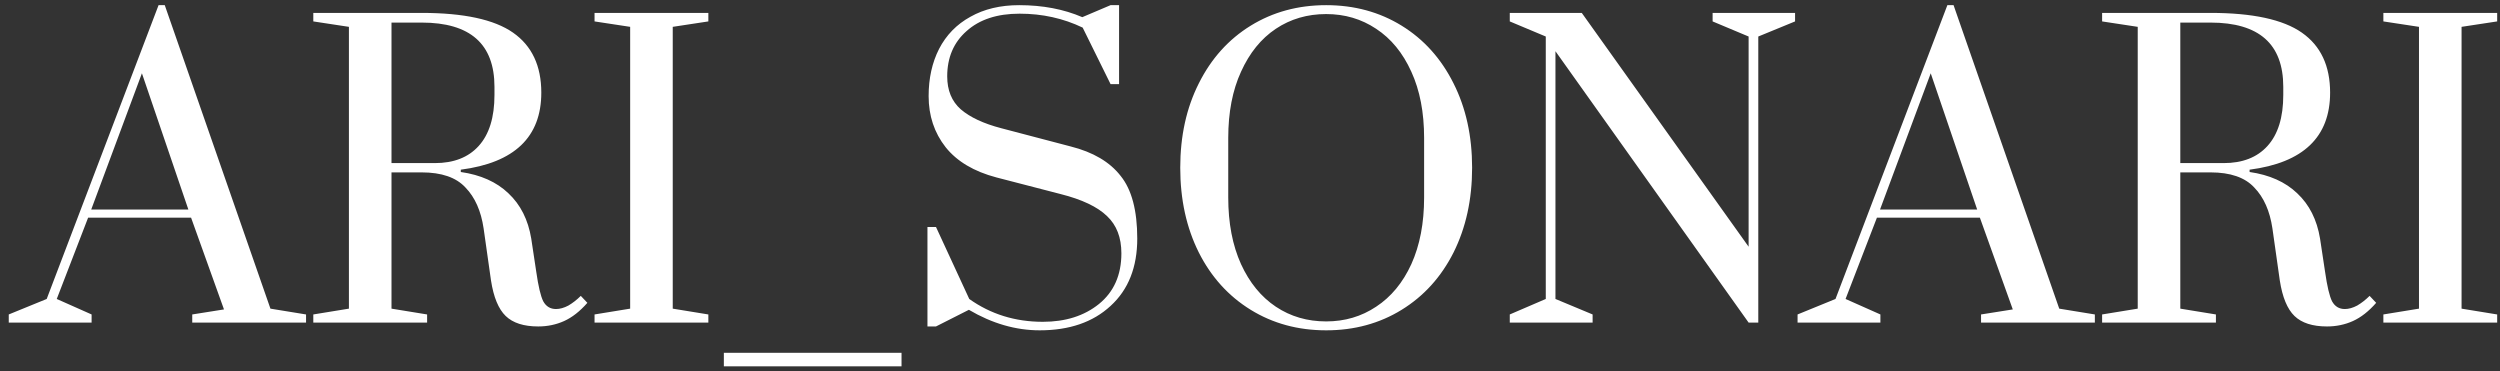 <?xml version="1.0" encoding="UTF-8"?> <svg xmlns="http://www.w3.org/2000/svg" width="155" height="23" viewBox="0 0 155 23" fill="none"><rect x="0" y="0" width="155" height="23" fill="#333333" stroke="none"/><path d="M0.543 20V19.496L2.895 18.536L9.831 0.32H10.215L16.767 19.136L18.975 19.496V20H11.919V19.496L13.887 19.184L11.847 13.496H5.463L3.519 18.536L5.679 19.496V20H0.543ZM5.655 12.992H11.679L8.799 4.544L5.655 12.992ZM33.369 20.24C32.473 20.24 31.801 20.024 31.353 19.592C30.905 19.16 30.601 18.424 30.441 17.384L29.985 14.168C29.825 13.08 29.449 12.232 28.857 11.624C28.281 11 27.377 10.688 26.145 10.688H24.273V19.136L26.481 19.496V20H19.425V19.496L21.633 19.136V1.664L19.425 1.328V0.8H26.145C28.753 0.8 30.641 1.208 31.809 2.024C32.977 2.84 33.561 4.08 33.561 5.744C33.561 8.496 31.897 10.088 28.569 10.52V10.664C29.801 10.84 30.785 11.28 31.521 11.984C32.273 12.688 32.745 13.624 32.937 14.792L33.249 16.856C33.377 17.752 33.521 18.36 33.681 18.68C33.857 19 34.121 19.16 34.473 19.16C34.713 19.16 34.969 19.088 35.241 18.944C35.513 18.784 35.769 18.584 36.009 18.344L36.417 18.776C35.953 19.304 35.473 19.68 34.977 19.904C34.481 20.128 33.945 20.24 33.369 20.24ZM26.961 10.112C28.129 10.112 29.033 9.76 29.673 9.056C30.329 8.336 30.657 7.28 30.657 5.888V5.384C30.657 2.728 29.153 1.4 26.145 1.4H24.273V10.112H26.961ZM36.862 20V19.496L39.07 19.136V1.664L36.862 1.328V0.8H43.918V1.328L41.71 1.664V19.136L43.918 19.496V20H36.862ZM44.879 22.712V21.872H55.895V22.712H44.879ZM64.463 20.48C62.974 20.48 61.511 20.056 60.071 19.208L58.031 20.24H57.502V14.072H58.031L60.094 18.536C61.422 19.48 62.943 19.952 64.654 19.952C66.062 19.952 67.222 19.584 68.135 18.848C69.062 18.096 69.526 17.048 69.526 15.704C69.526 14.728 69.231 13.96 68.638 13.4C68.046 12.824 67.087 12.368 65.758 12.032L61.775 11C60.383 10.632 59.334 10.008 58.63 9.128C57.926 8.232 57.575 7.176 57.575 5.96C57.575 4.856 57.791 3.88 58.222 3.032C58.67 2.168 59.319 1.504 60.166 1.04C61.014 0.56 62.023 0.32 63.191 0.32C64.647 0.32 65.951 0.568 67.103 1.064L68.855 0.32H69.382V5.216H68.855L67.126 1.712C65.927 1.136 64.623 0.848 63.215 0.848C61.822 0.848 60.727 1.208 59.926 1.928C59.127 2.632 58.727 3.568 58.727 4.736C58.727 5.6 59.007 6.28 59.566 6.776C60.142 7.272 60.983 7.664 62.087 7.952L66.382 9.08C67.775 9.432 68.806 10.04 69.478 10.904C70.166 11.752 70.51 13.048 70.51 14.792C70.51 16.568 69.959 17.96 68.855 18.968C67.766 19.976 66.302 20.48 64.463 20.48ZM82.223 20.48C80.479 20.48 78.919 20.056 77.543 19.208C76.167 18.36 75.095 17.176 74.327 15.656C73.559 14.12 73.175 12.368 73.175 10.4C73.175 8.432 73.559 6.688 74.327 5.168C75.095 3.632 76.167 2.44 77.543 1.592C78.919 0.744 80.479 0.32 82.223 0.32C83.967 0.32 85.527 0.744 86.903 1.592C88.279 2.44 89.351 3.632 90.119 5.168C90.887 6.688 91.271 8.432 91.271 10.4C91.271 12.368 90.887 14.12 90.119 15.656C89.351 17.176 88.279 18.36 86.903 19.208C85.527 20.056 83.967 20.48 82.223 20.48ZM82.223 19.928C83.375 19.928 84.407 19.624 85.319 19.016C86.247 18.408 86.975 17.528 87.503 16.376C88.031 15.208 88.295 13.832 88.295 12.248V8.552C88.295 6.968 88.031 5.6 87.503 4.448C86.975 3.28 86.247 2.392 85.319 1.784C84.407 1.176 83.375 0.872 82.223 0.872C81.055 0.872 80.015 1.176 79.103 1.784C78.191 2.392 77.471 3.28 76.943 4.448C76.415 5.6 76.151 6.968 76.151 8.552V12.248C76.151 13.832 76.415 15.208 76.943 16.376C77.471 17.528 78.191 18.408 79.103 19.016C80.015 19.624 81.055 19.928 82.223 19.928ZM93.606 20V19.496L95.838 18.536V2.264L93.606 1.328V0.8H98.07L108.414 15.296V2.264L106.182 1.328V0.8H111.294V1.328L109.014 2.264V20H108.414L96.438 3.176V18.536L98.742 19.496V20H93.606ZM111.449 20V19.496L113.801 18.536L120.737 0.32H121.121L127.673 19.136L129.881 19.496V20H122.825V19.496L124.793 19.184L122.753 13.496H116.369L114.425 18.536L116.585 19.496V20H111.449ZM116.561 12.992H122.585L119.705 4.544L116.561 12.992ZM144.275 20.24C143.379 20.24 142.707 20.024 142.259 19.592C141.811 19.16 141.507 18.424 141.347 17.384L140.891 14.168C140.731 13.08 140.355 12.232 139.763 11.624C139.187 11 138.283 10.688 137.051 10.688H135.179V19.136L137.387 19.496V20H130.331V19.496L132.539 19.136V1.664L130.331 1.328V0.8H137.051C139.659 0.8 141.547 1.208 142.715 2.024C143.883 2.84 144.467 4.08 144.467 5.744C144.467 8.496 142.803 10.088 139.475 10.52V10.664C140.707 10.84 141.691 11.28 142.427 11.984C143.179 12.688 143.651 13.624 143.843 14.792L144.155 16.856C144.283 17.752 144.427 18.36 144.587 18.68C144.763 19 145.027 19.16 145.379 19.16C145.619 19.16 145.875 19.088 146.147 18.944C146.419 18.784 146.675 18.584 146.915 18.344L147.323 18.776C146.859 19.304 146.379 19.68 145.883 19.904C145.387 20.128 144.851 20.24 144.275 20.24ZM137.867 10.112C139.035 10.112 139.939 9.76 140.579 9.056C141.235 8.336 141.563 7.28 141.563 5.888V5.384C141.563 2.728 140.059 1.4 137.051 1.4H135.179V10.112H137.867ZM147.769 20V19.496L149.977 19.136V1.664L147.769 1.328V0.8H154.825V1.328L152.617 1.664V19.136L154.825 19.496V20H147.769Z" fill="white"></path></svg> 